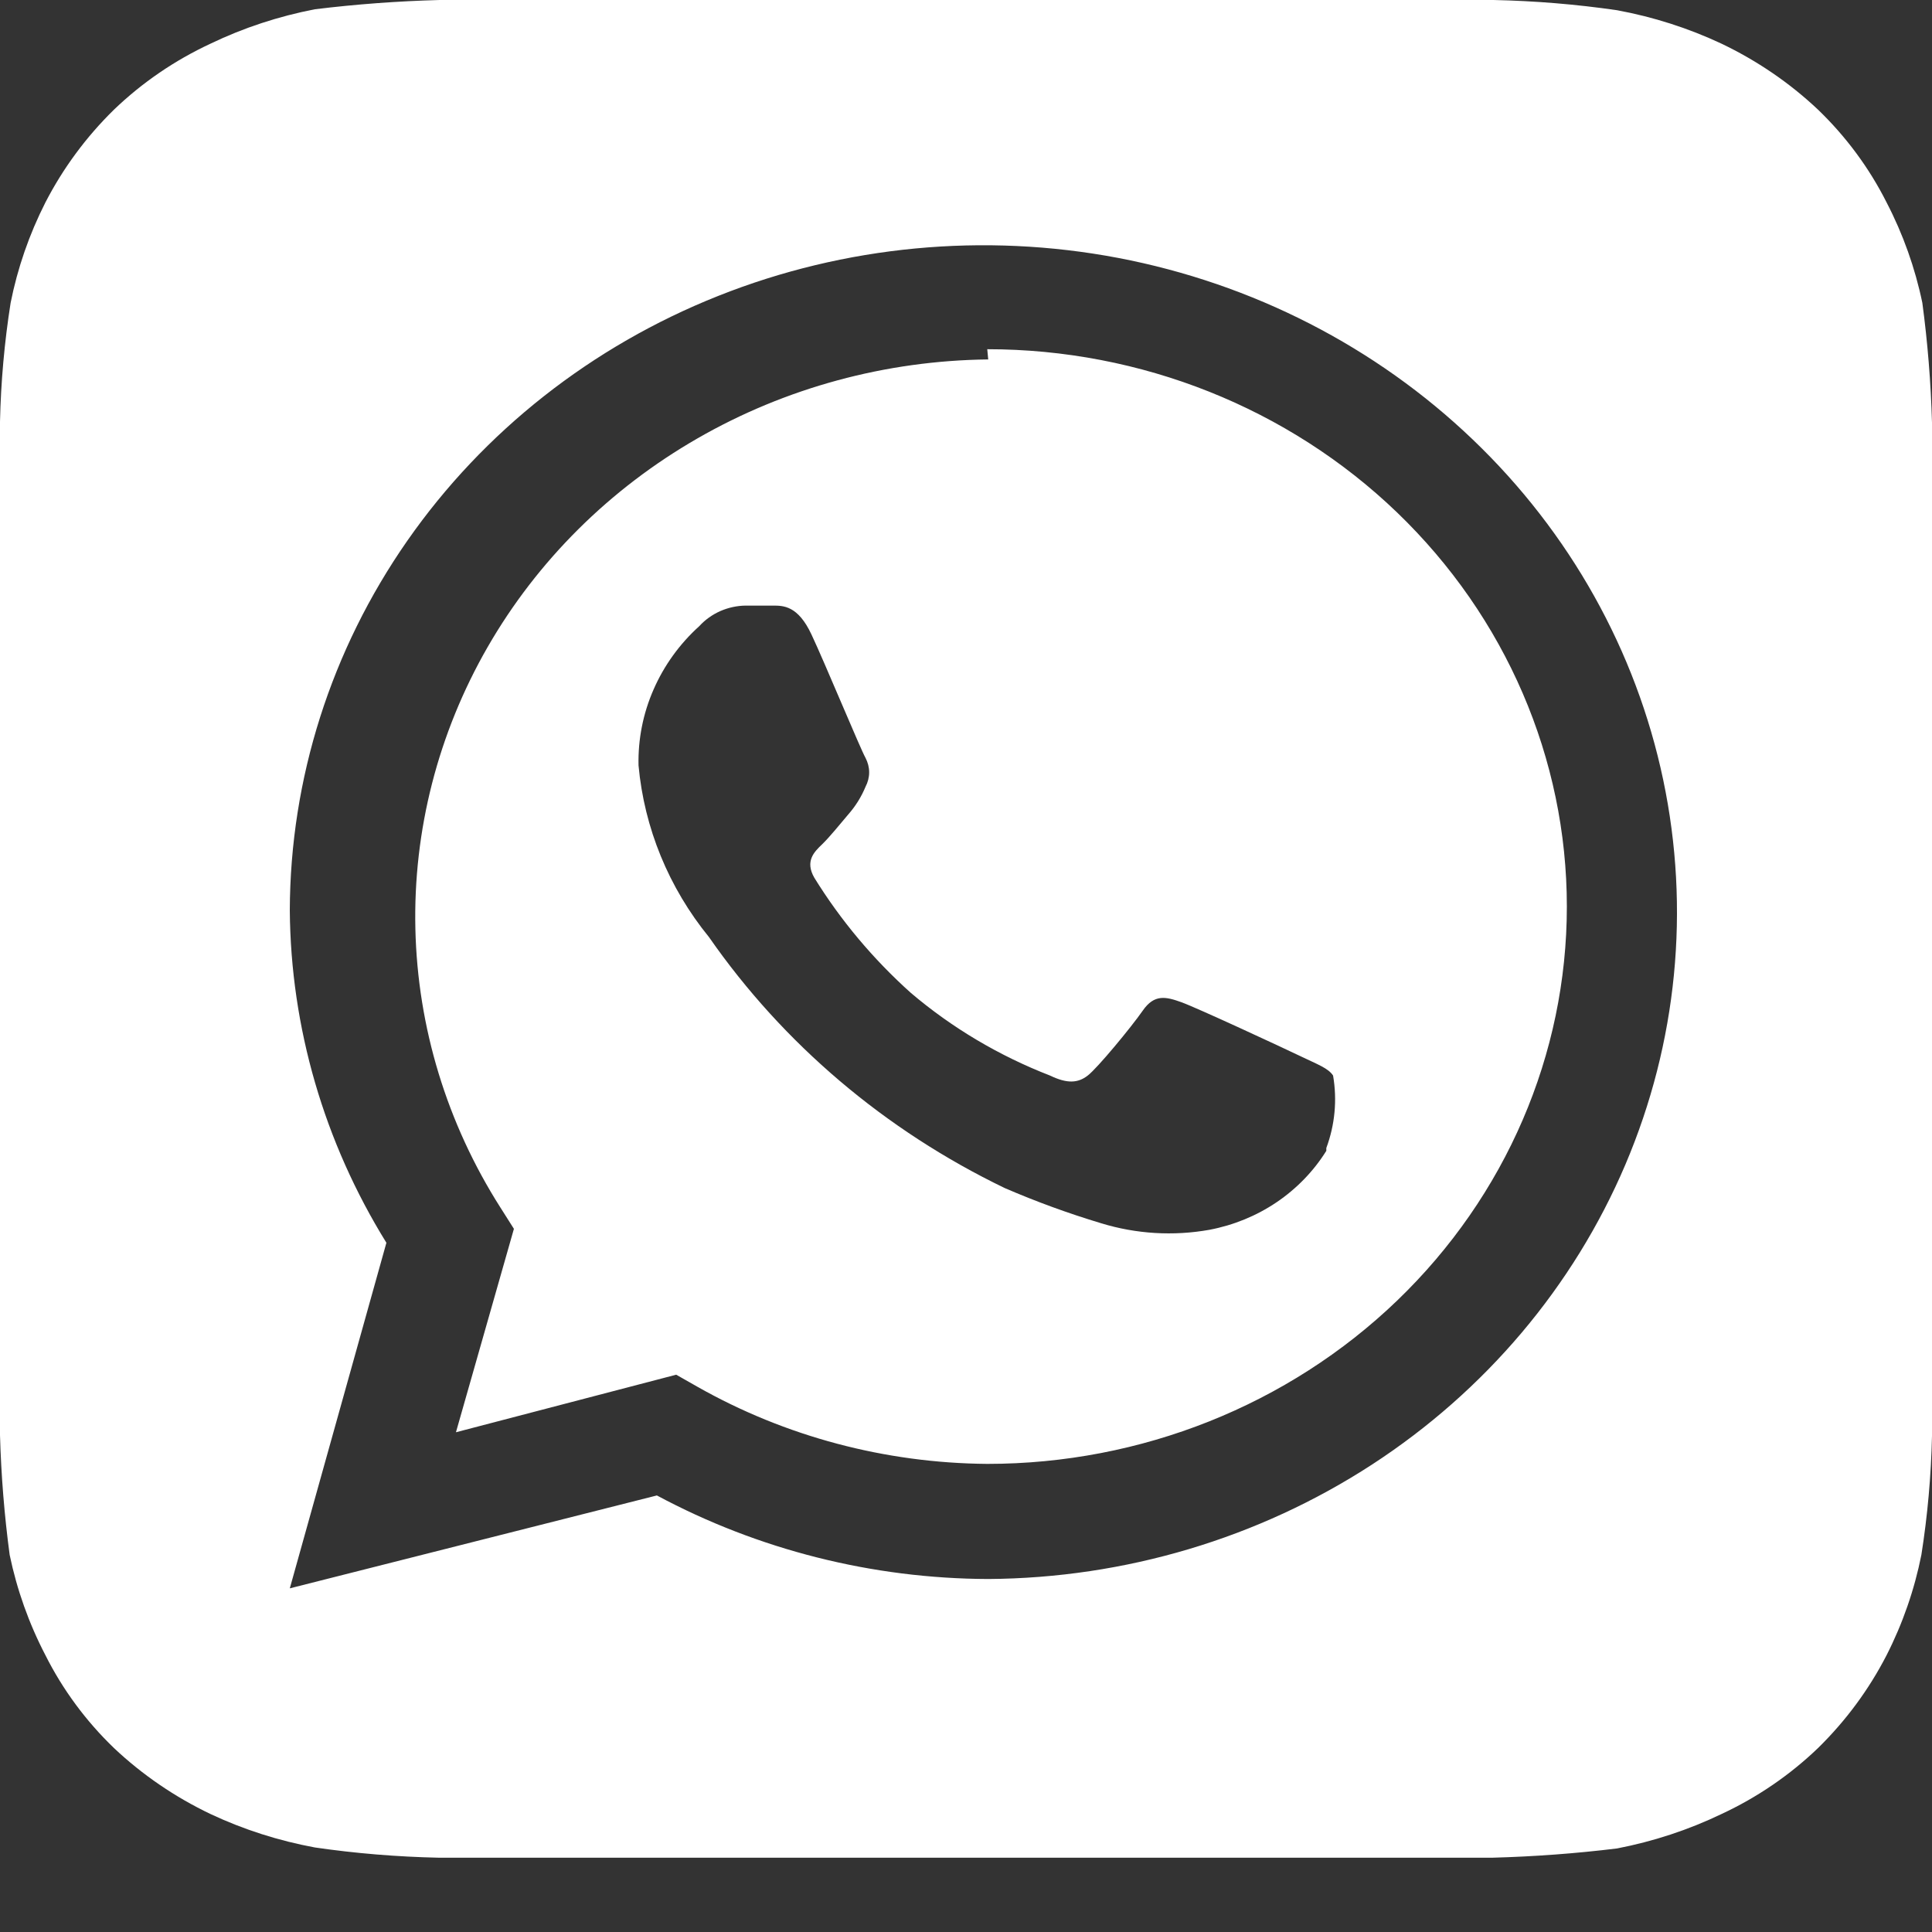 <?xml version="1.0" encoding="UTF-8"?> <svg xmlns="http://www.w3.org/2000/svg" width="24" height="24" viewBox="0 0 24 24" fill="none"><rect x="0" y="0" width="24" height="24" fill="#333333" stroke="none"/><path d="M24 5.25C23.986 4.752 23.946 4.255 23.88 3.762C23.79 3.329 23.641 2.91 23.436 2.515C23.221 2.088 22.933 1.698 22.584 1.362C22.231 1.029 21.826 0.753 21.384 0.542C20.973 0.349 20.537 0.21 20.088 0.127C19.579 0.053 19.066 0.011 18.552 0H5.46C4.942 0.014 4.426 0.052 3.912 0.115C3.462 0.202 3.026 0.345 2.616 0.542C2.171 0.749 1.766 1.026 1.416 1.362C1.07 1.701 0.783 2.09 0.564 2.515C0.363 2.911 0.218 3.33 0.132 3.762C0.055 4.251 0.011 4.744 0 5.238V17.827C0.014 18.325 0.054 18.822 0.12 19.315C0.21 19.748 0.359 20.167 0.564 20.561C0.779 20.989 1.067 21.379 1.416 21.715C1.769 22.048 2.174 22.324 2.616 22.535C3.027 22.728 3.463 22.867 3.912 22.95C4.421 23.024 4.934 23.066 5.448 23.077H18.54C19.058 23.063 19.574 23.025 20.088 22.962C20.538 22.875 20.974 22.732 21.384 22.535C21.829 22.328 22.234 22.051 22.584 21.715C22.93 21.376 23.217 20.987 23.436 20.561C23.637 20.166 23.782 19.747 23.868 19.315C23.945 18.826 23.989 18.333 24 17.838V5.25ZM12.276 19.615C10.835 19.61 9.419 19.252 8.16 18.577L3.6 19.731L4.8 15.438C4.026 14.188 3.611 12.763 3.6 11.308C3.605 9.673 4.113 8.075 5.06 6.717C6.007 5.359 7.35 4.301 8.922 3.676C10.493 3.051 12.222 2.887 13.89 3.204C15.558 3.522 17.091 4.307 18.296 5.461C19.501 6.614 20.324 8.085 20.661 9.688C20.998 11.29 20.835 12.953 20.191 14.467C19.547 15.98 18.452 17.277 17.044 18.193C15.635 19.109 13.976 19.604 12.276 19.615ZM12.276 4.465C11.004 4.479 9.758 4.817 8.666 5.445C7.574 6.072 6.674 6.967 6.058 8.037C5.442 9.108 5.132 10.316 5.16 11.539C5.188 12.762 5.552 13.956 6.216 15L6.384 15.265L5.664 17.792L8.4 17.077L8.664 17.227C9.755 17.845 10.997 18.175 12.264 18.185C14.174 18.185 16.005 17.455 17.355 16.157C18.705 14.859 19.464 13.098 19.464 11.261C19.464 9.425 18.705 7.665 17.355 6.366C16.005 5.068 14.174 4.338 12.264 4.338L12.276 4.465ZM16.476 14.296C16.319 14.548 16.108 14.766 15.858 14.935C15.608 15.104 15.324 15.22 15.024 15.277C14.576 15.357 14.114 15.329 13.68 15.196C13.271 15.073 12.871 14.927 12.48 14.758C10.996 14.042 9.731 12.969 8.808 11.642C8.307 11.027 8.003 10.286 7.932 9.508C7.925 9.184 7.988 8.863 8.119 8.565C8.249 8.267 8.443 7.998 8.688 7.777C8.76 7.698 8.849 7.635 8.948 7.591C9.047 7.548 9.155 7.524 9.264 7.523H9.6C9.732 7.523 9.912 7.523 10.08 7.881C10.248 8.238 10.692 9.312 10.752 9.415C10.781 9.471 10.797 9.532 10.797 9.594C10.797 9.656 10.781 9.718 10.752 9.773C10.7 9.899 10.627 10.016 10.536 10.119C10.428 10.246 10.308 10.396 10.212 10.489C10.116 10.581 9.996 10.696 10.116 10.904C10.443 11.433 10.847 11.915 11.316 12.335C11.827 12.769 12.412 13.116 13.044 13.361C13.26 13.465 13.392 13.454 13.512 13.361C13.632 13.269 14.052 12.761 14.196 12.554C14.34 12.346 14.484 12.381 14.676 12.45C14.868 12.519 15.936 13.015 16.152 13.119C16.368 13.223 16.5 13.269 16.56 13.361C16.612 13.664 16.583 13.973 16.476 14.261V14.296Z" fill="white"></path></svg> 